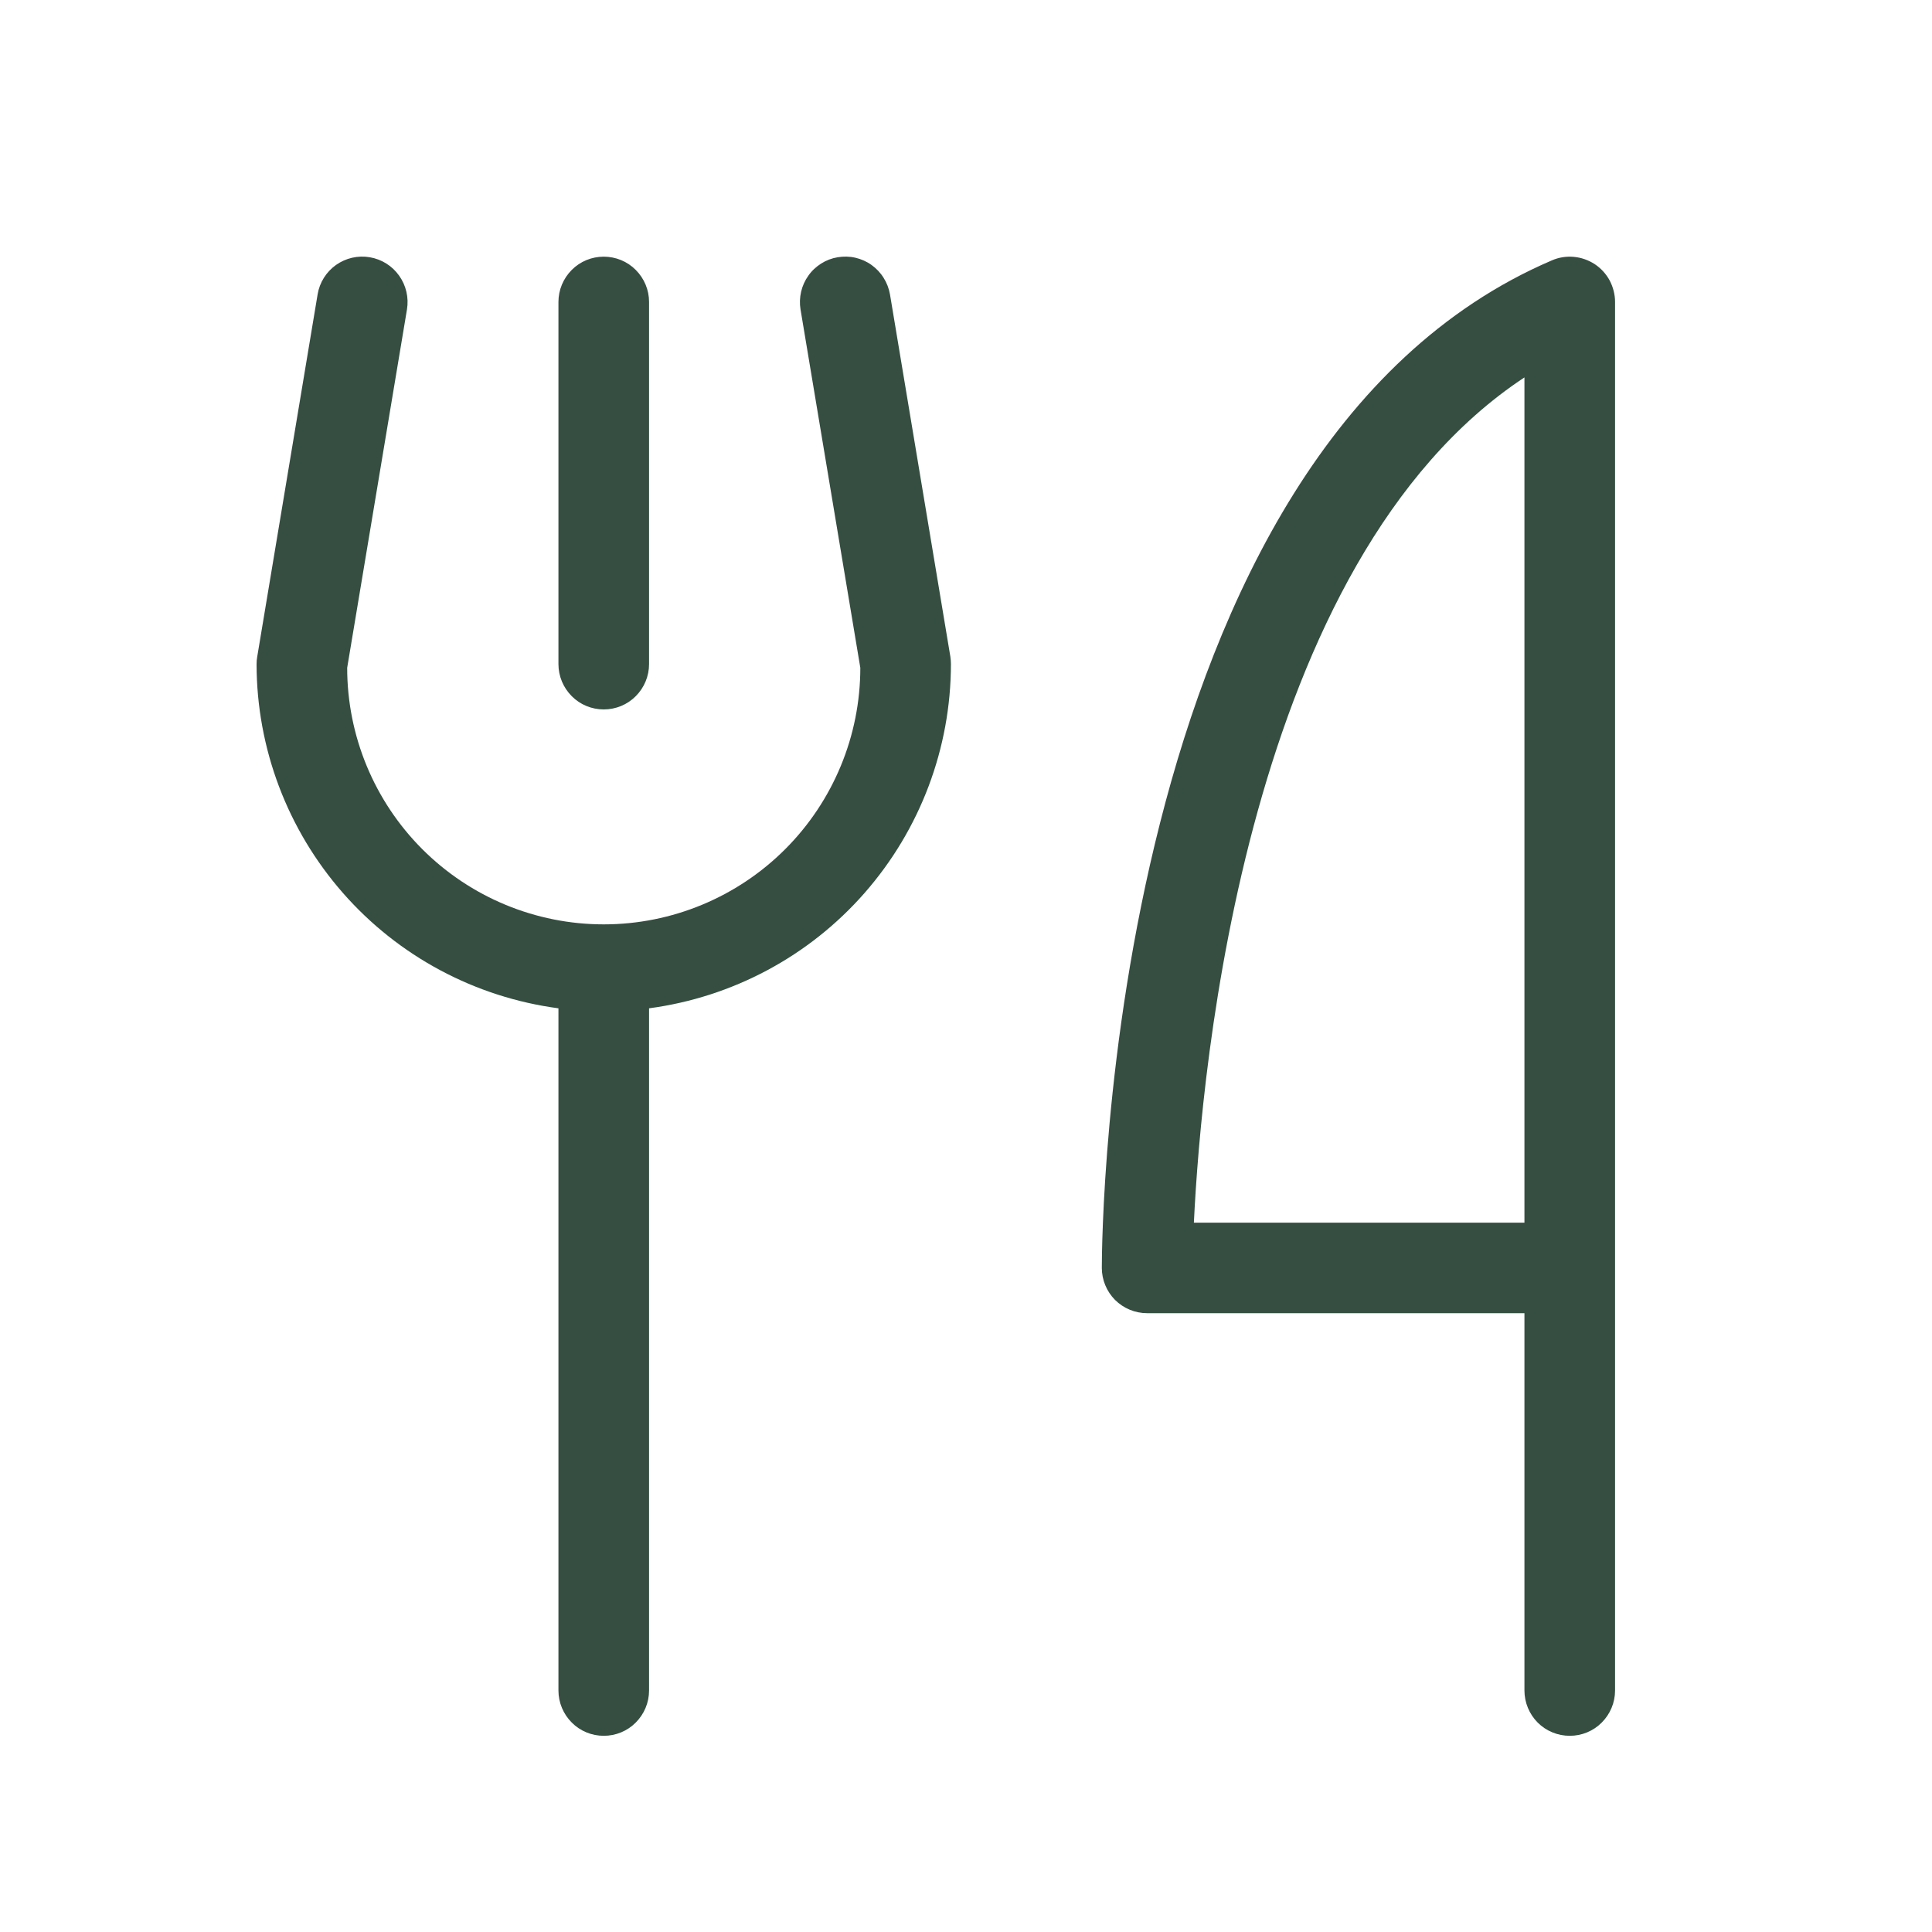 <svg width="20" height="20" viewBox="0 0 20 20" fill="none" xmlns="http://www.w3.org/2000/svg">
<path d="M5.781 6.875V3.125C5.781 3.001 5.831 2.882 5.919 2.794C6.006 2.706 6.126 2.657 6.25 2.657C6.374 2.657 6.494 2.706 6.581 2.794C6.669 2.882 6.719 3.001 6.719 3.125V6.875C6.719 7 6.669 7.119 6.581 7.207C6.494 7.295 6.374 7.344 6.25 7.344C6.126 7.344 6.006 7.295 5.919 7.207C5.831 7.119 5.781 7 5.781 6.875ZM16.719 3.125V17.5C16.719 17.625 16.669 17.744 16.581 17.832C16.494 17.92 16.374 17.969 16.25 17.969C16.126 17.969 16.006 17.92 15.918 17.832C15.831 17.744 15.781 17.625 15.781 17.5V13.594H11.875C11.751 13.594 11.632 13.545 11.543 13.457C11.456 13.369 11.406 13.25 11.406 13.125C11.406 12.781 11.459 4.668 16.066 2.695C16.137 2.664 16.215 2.652 16.292 2.659C16.369 2.666 16.443 2.692 16.508 2.734C16.573 2.777 16.626 2.835 16.663 2.903C16.699 2.972 16.719 3.048 16.719 3.125ZM15.781 3.907C12.907 5.804 12.436 11.053 12.359 12.657H15.781V3.907ZM9.213 3.047C9.202 2.986 9.18 2.928 9.147 2.876C9.115 2.824 9.072 2.779 9.022 2.743C8.972 2.707 8.915 2.682 8.855 2.668C8.795 2.654 8.733 2.653 8.672 2.663C8.611 2.673 8.553 2.695 8.501 2.728C8.449 2.761 8.403 2.803 8.368 2.854C8.332 2.904 8.307 2.96 8.293 3.02C8.279 3.081 8.277 3.143 8.287 3.203L8.906 6.913C8.906 7.617 8.626 8.293 8.128 8.791C7.63 9.289 6.954 9.569 6.25 9.569C5.546 9.569 4.87 9.289 4.372 8.791C3.874 8.293 3.594 7.617 3.594 6.913L4.213 3.203C4.233 3.081 4.204 2.955 4.132 2.854C4.06 2.752 3.951 2.684 3.828 2.663C3.705 2.642 3.58 2.671 3.478 2.743C3.377 2.815 3.308 2.925 3.288 3.047L2.663 6.797C2.658 6.823 2.656 6.849 2.656 6.875C2.657 7.747 2.975 8.588 3.55 9.244C4.124 9.899 4.917 10.323 5.781 10.438V17.5C5.781 17.625 5.831 17.744 5.919 17.832C6.006 17.92 6.126 17.969 6.25 17.969C6.374 17.969 6.494 17.92 6.581 17.832C6.669 17.744 6.719 17.625 6.719 17.5V10.438C7.583 10.323 8.376 9.899 8.95 9.244C9.525 8.588 9.843 7.747 9.844 6.875C9.844 6.849 9.842 6.823 9.838 6.797L9.213 3.047Z" fill="#354E41"/>
</svg>
